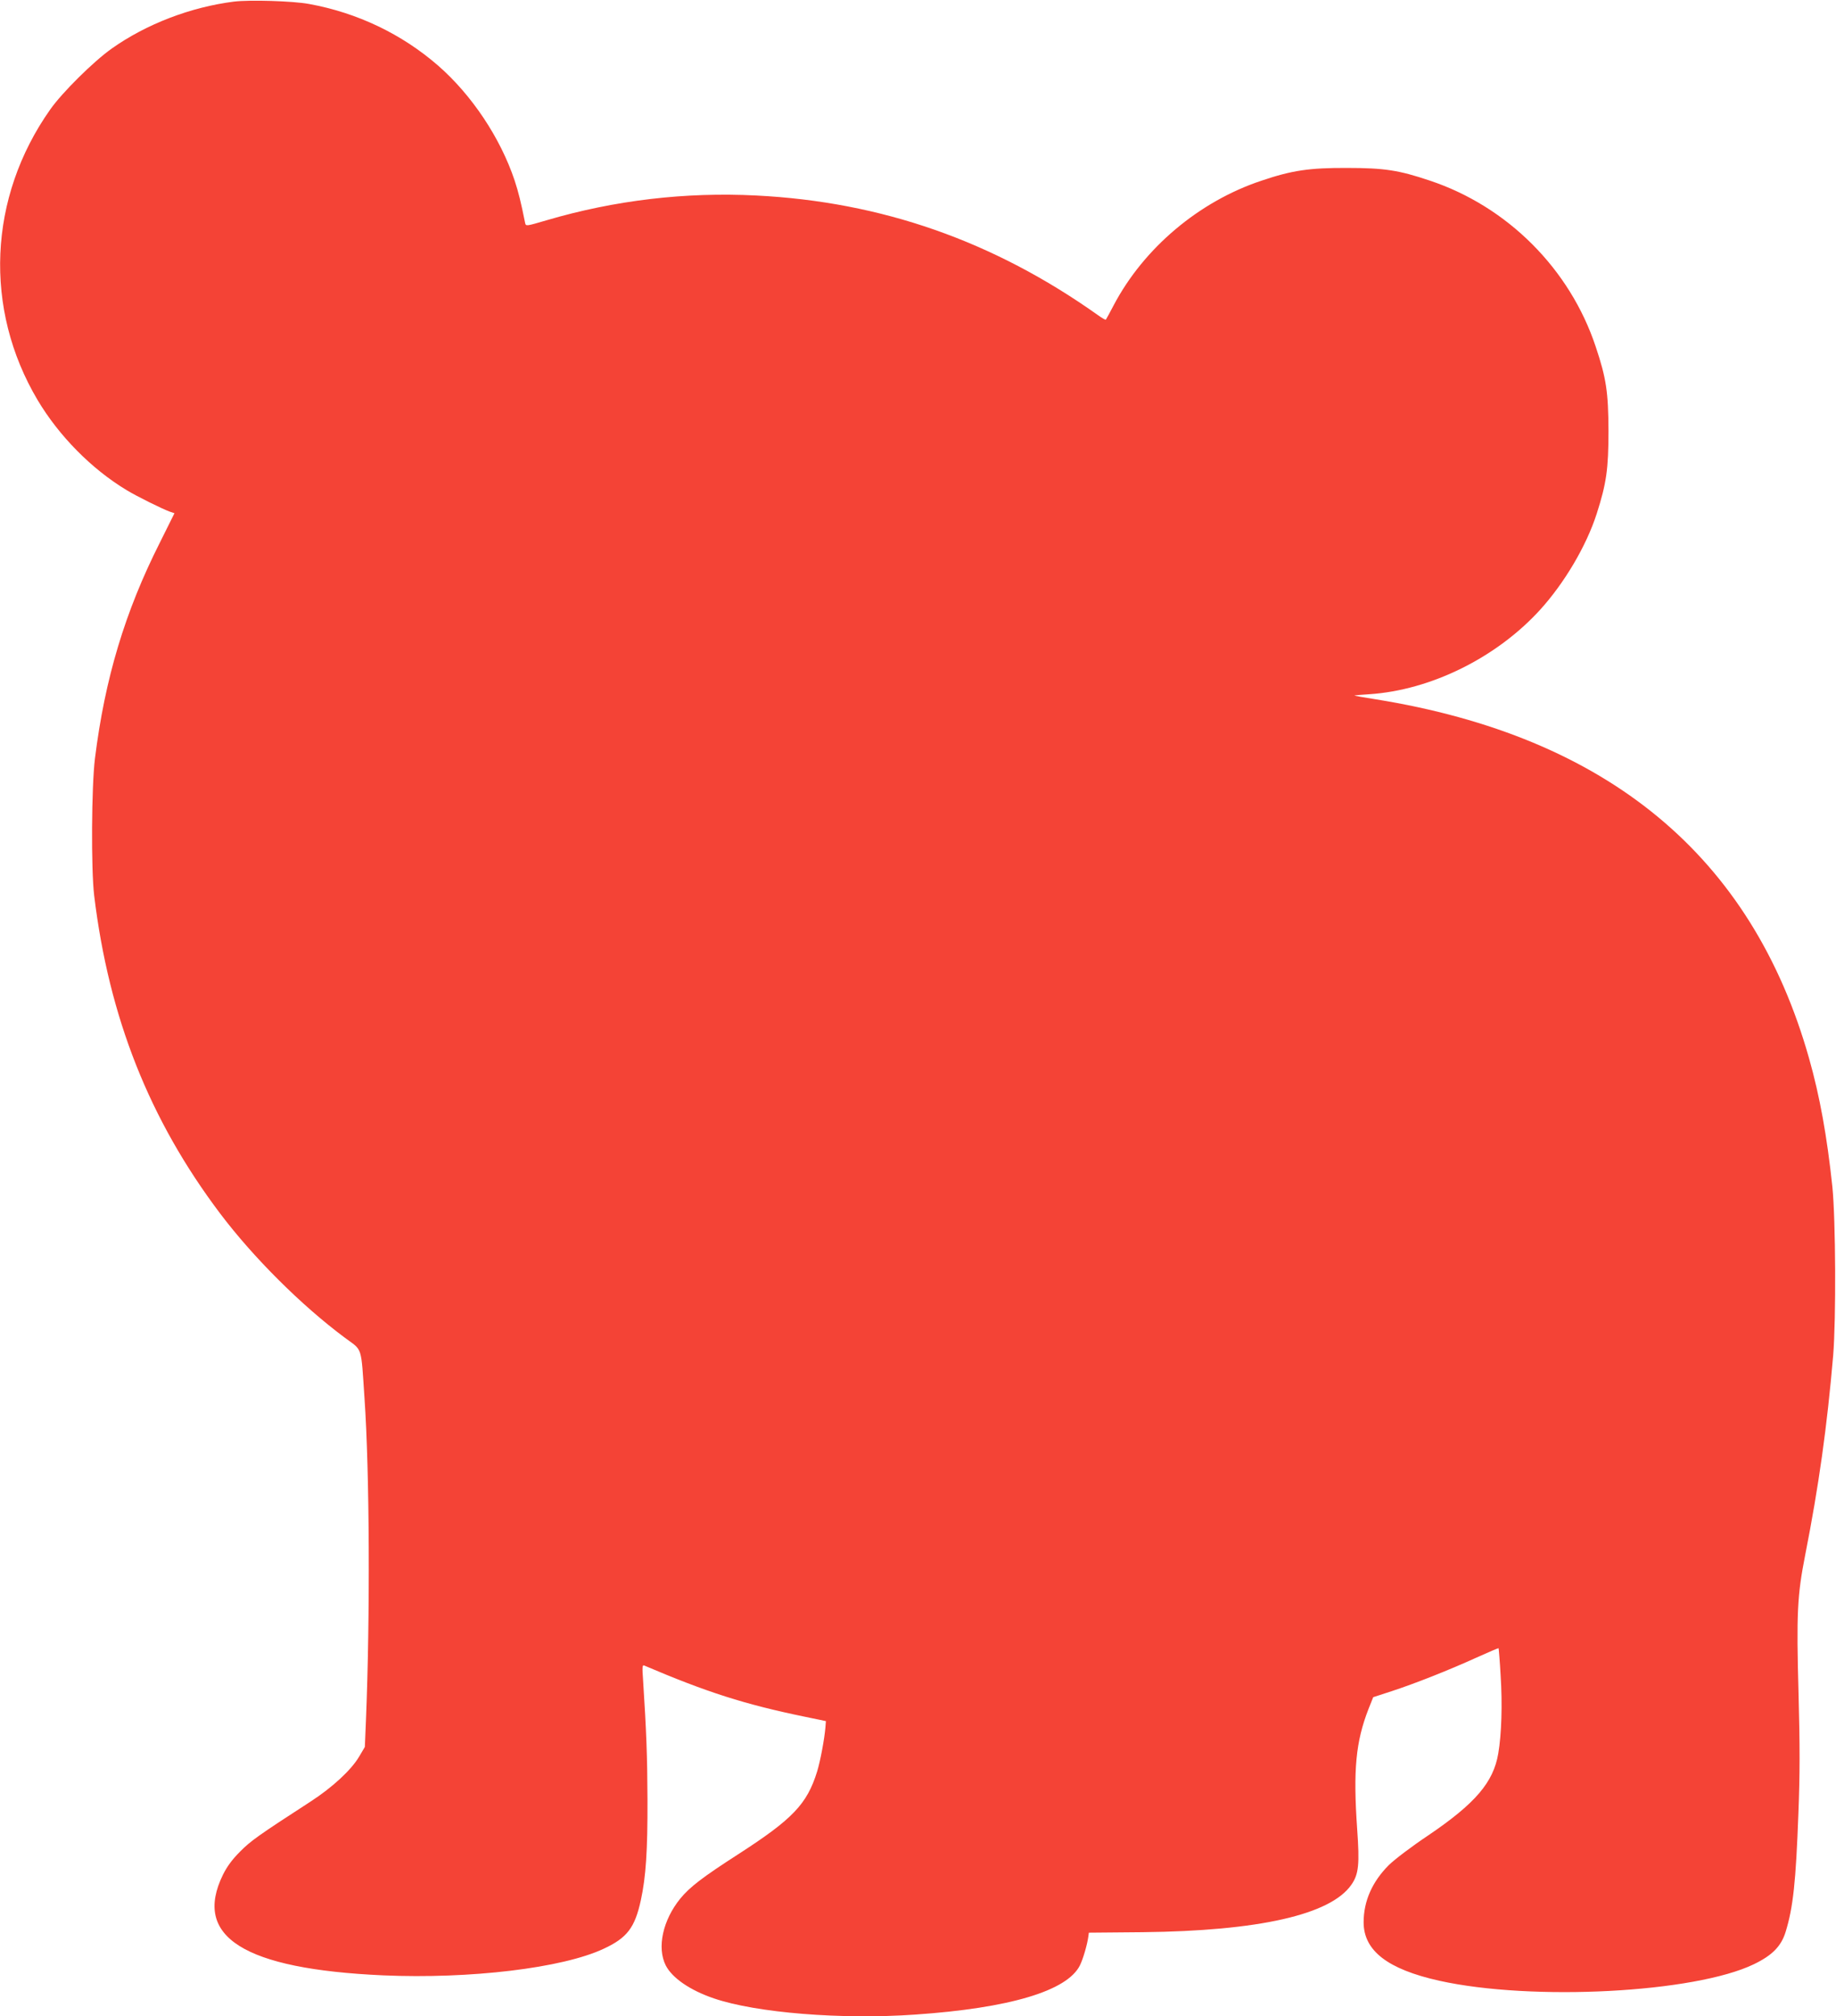 <?xml version="1.0" standalone="no"?>
<!DOCTYPE svg PUBLIC "-//W3C//DTD SVG 20010904//EN"
 "http://www.w3.org/TR/2001/REC-SVG-20010904/DTD/svg10.dtd">
<svg version="1.0" xmlns="http://www.w3.org/2000/svg"
 width="1166pt" height="1280pt" viewBox="0 0 1166 1280"
 preserveAspectRatio="xMidYMid meet">
<g transform="translate(0,1280) scale(0.1,-0.1)"
fill="#f44336" stroke="none">
<path d="M1487 12790 c-277 -35 -558 -143 -777 -298 -116 -82 -315 -279 -391
-387 -394 -558 -424 -1266 -80 -1845 136 -228 343 -438 566 -572 66 -40 226
-119 273 -136 l30 -10 -92 -185 c-223 -441 -350 -866 -413 -1372 -22 -178 -25
-703 -5 -870 94 -776 351 -1424 801 -2020 211 -279 516 -583 792 -788 113 -84
101 -44 124 -386 32 -463 36 -1383 9 -2044 l-7 -167 -36 -61 c-50 -85 -170
-196 -309 -286 -332 -215 -381 -250 -448 -318 -50 -50 -82 -94 -108 -146 -193
-394 132 -599 1017 -639 551 -24 1140 46 1401 169 149 69 198 134 236 309 32
148 43 313 42 637 -1 277 -7 433 -28 759 -6 83 -5 98 7 93 397 -169 635 -246
1024 -326 l130 -27 -3 -40 c-6 -72 -32 -213 -53 -281 -64 -206 -155 -301 -499
-523 -230 -148 -309 -209 -370 -283 -111 -137 -149 -311 -92 -424 41 -80 155
-158 305 -209 269 -92 812 -136 1279 -103 599 41 965 150 1046 312 20 40 47
132 54 185 l3 23 340 3 c739 8 1195 111 1327 301 47 67 53 130 37 354 -26 375
-9 554 72 762 l30 75 117 38 c155 51 364 134 536 212 77 35 141 62 143 61 1
-2 8 -80 13 -173 12 -182 6 -373 -15 -496 -31 -183 -146 -317 -444 -519 -105
-70 -213 -152 -251 -189 -105 -105 -160 -228 -160 -363 0 -180 152 -298 480
-371 590 -131 1623 -77 1999 105 116 56 173 114 201 205 48 156 65 318 81 749
10 256 10 428 1 765 -14 508 -8 622 42 877 87 441 139 815 178 1268 19 233 16
860 -5 1070 -34 322 -80 576 -148 816 -363 1285 -1279 2043 -2754 2280 -71 11
-131 22 -133 23 -1 2 42 6 95 9 389 26 805 231 1082 534 155 170 295 406 361
611 62 193 75 285 75 527 -1 246 -14 334 -81 534 -164 494 -561 891 -1055
1055 -196 66 -289 80 -524 80 -238 1 -349 -15 -544 -81 -397 -132 -747 -428
-938 -790 -25 -48 -48 -90 -50 -92 -2 -3 -25 10 -51 29 -664 471 -1375 719
-2169 759 -450 23 -899 -30 -1331 -157 -130 -38 -132 -39 -137 -18 -27 134
-42 195 -67 271 -90 269 -271 541 -485 728 -231 201 -513 336 -821 392 -102
19 -378 27 -475 15z"/>
</g>
</svg>
